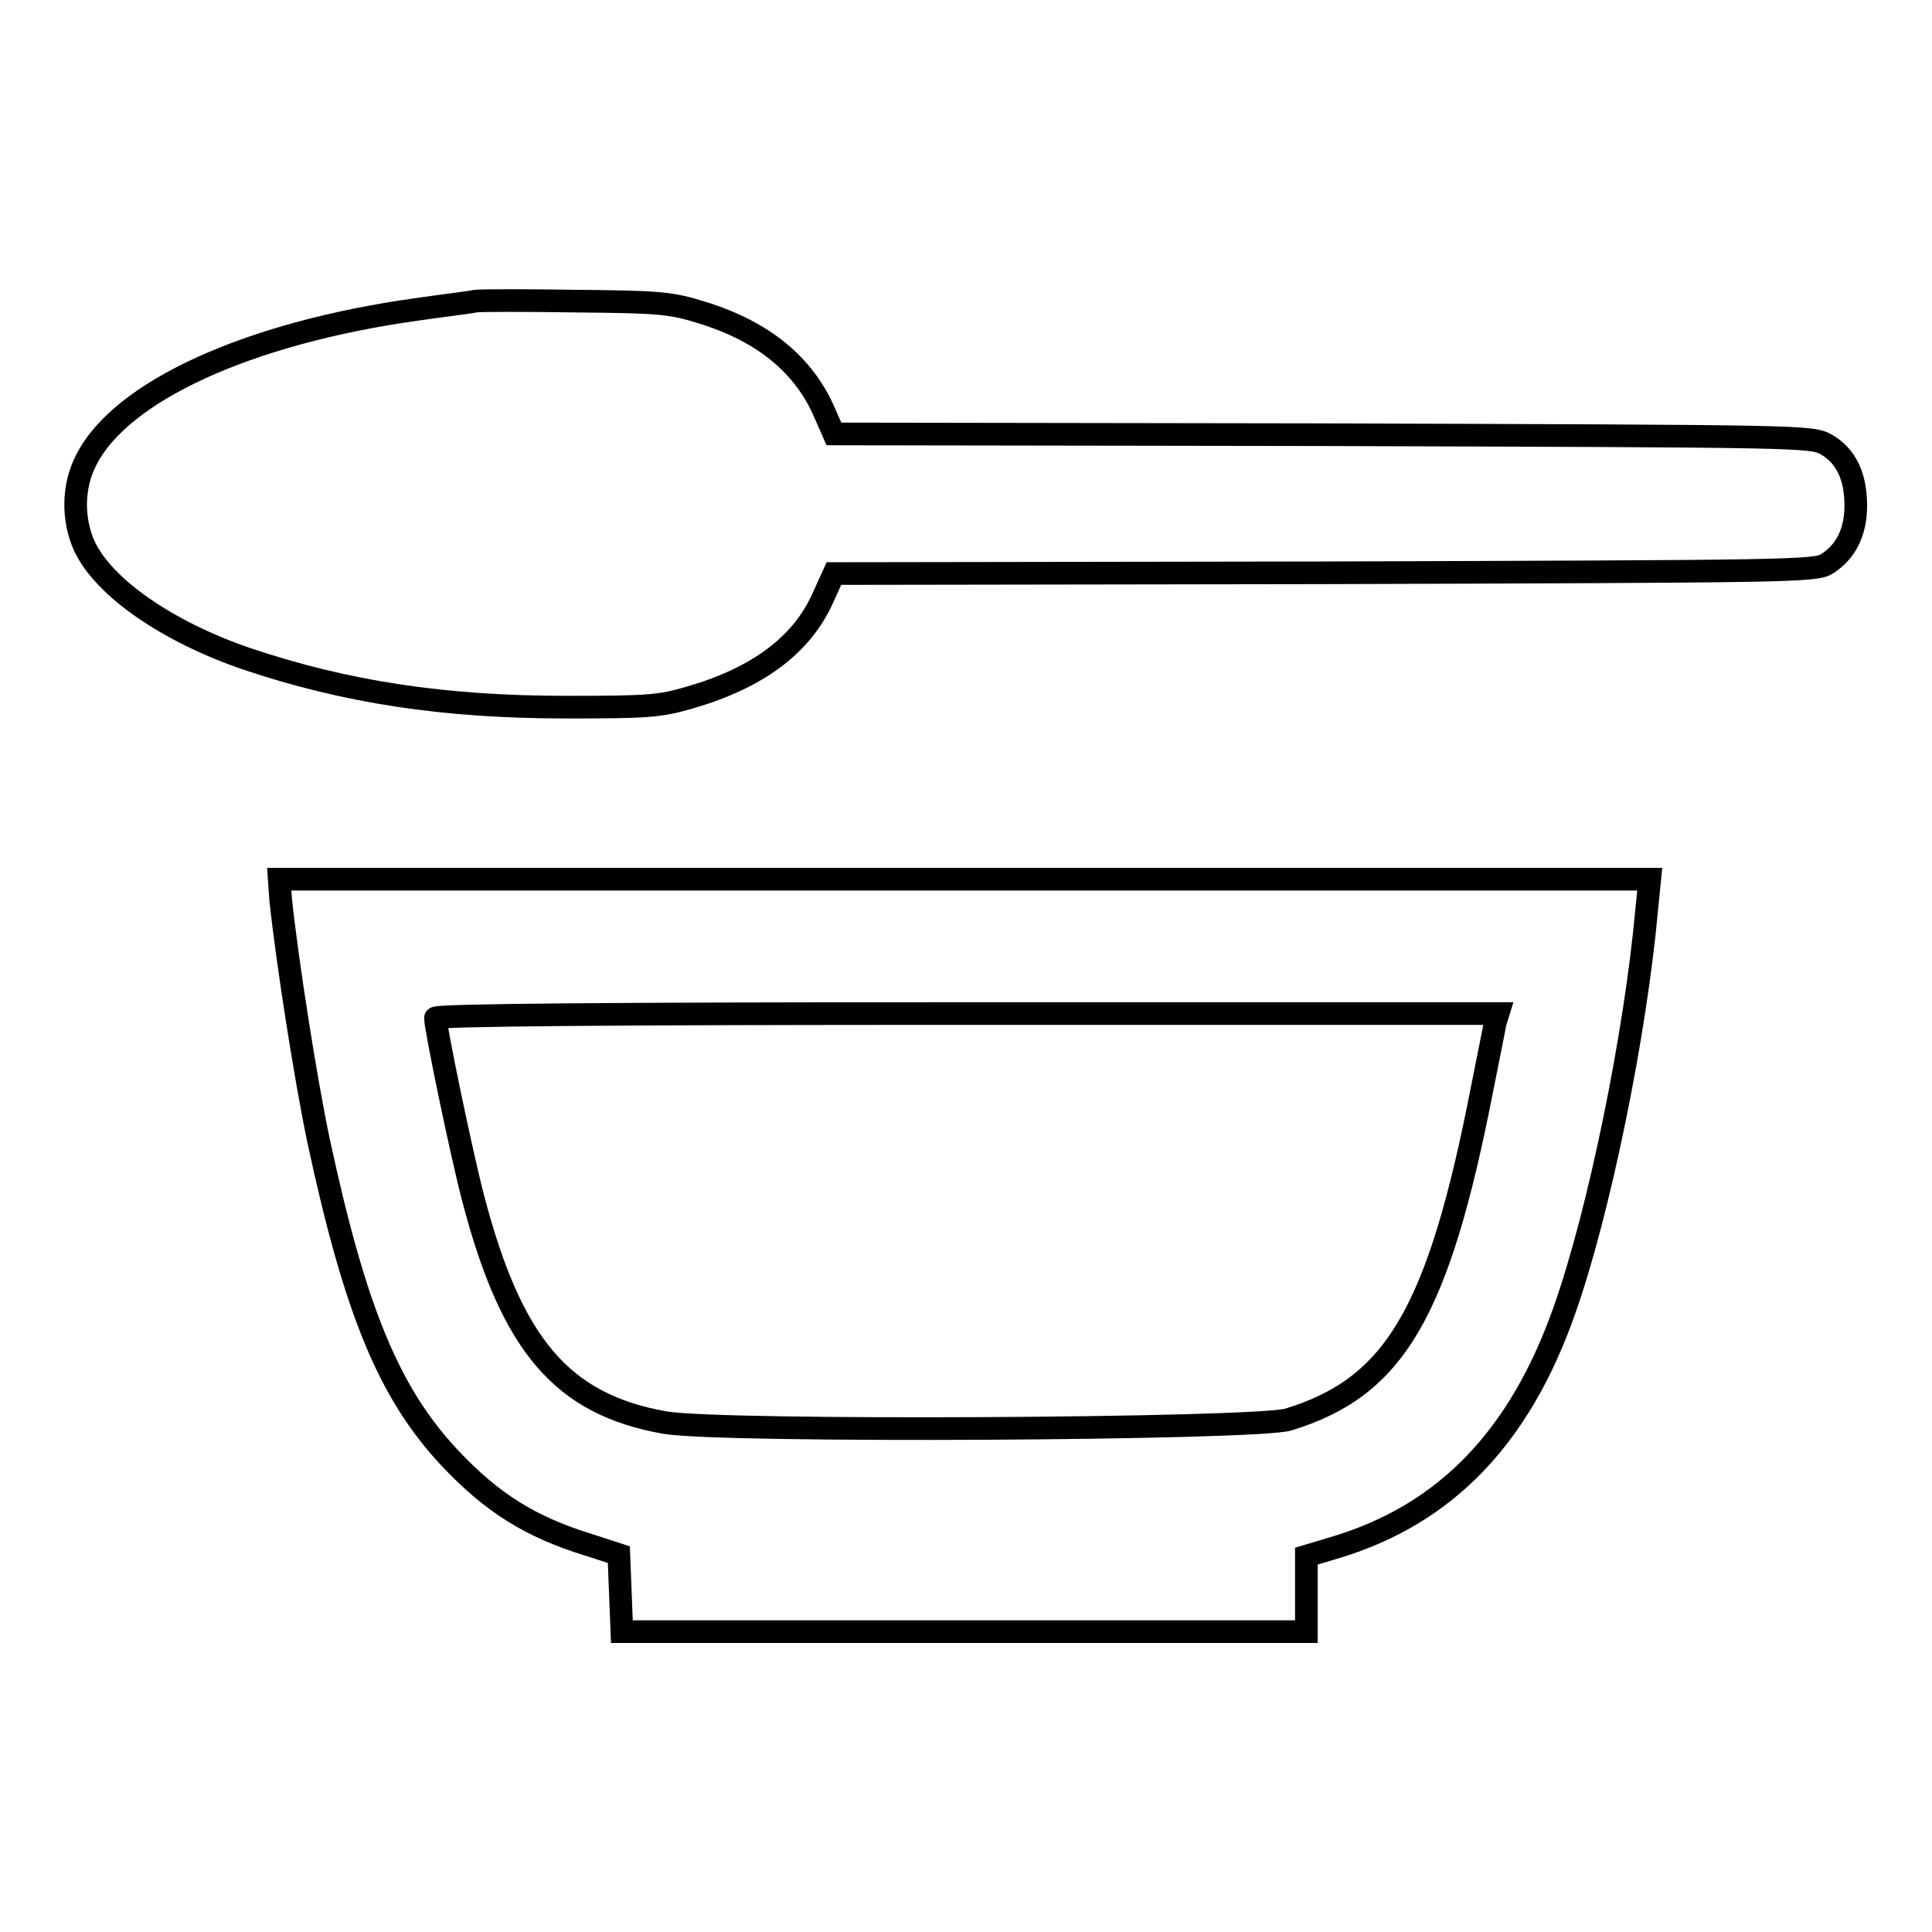 <?xml version="1.0" encoding="utf-8"?>
<!-- Svg Vector Icons : http://www.onlinewebfonts.com/icon -->
<!DOCTYPE svg PUBLIC "-//W3C//DTD SVG 1.1//EN" "http://www.w3.org/Graphics/SVG/1.1/DTD/svg11.dtd">
<svg version="1.1" xmlns="http://www.w3.org/2000/svg" xmlns:xlink="http://www.w3.org/1999/xlink" x="0px" y="0px" viewBox="0 0 256 256" enable-background="new 0 0 256 256" xml:space="preserve">
<g><g><g><path stroke-width="3" fill-opacity="0" stroke="#000000"  d="M63,39.9c-0.9,0.2-4.4,0.6-7.8,1.1C33,44.1,16,51.8,11.4,61c-1.8,3.5-1.8,7.9-0.2,11.4c2.6,5.5,11,11.3,21.5,14.9c13.1,4.4,26.1,6.4,42.3,6.4c10.9,0,12.4-0.1,16.5-1.3c8.9-2.6,14.7-6.9,17.5-13.1l1.5-3.3l65-0.1c61.6-0.2,65.1-0.2,66.6-1.2c2.5-1.6,3.8-4.2,3.8-7.7c0-3.9-1.3-6.6-3.9-8.1c-2-1.1-2.7-1.1-66.7-1.3l-64.8-0.1l-1.5-3.4c-2.9-6.2-8.4-10.5-16.7-12.9c-3.6-1.1-5.7-1.2-16-1.3C70,39.8,63.9,39.8,63,39.9z"/><path stroke-width="3" fill-opacity="0" stroke="#000000"  d="M37.2,119.3c0.9,8.4,3.3,23.7,5,31.8c4.9,22.8,9.4,33.6,17.5,42.2c5.5,5.8,10.5,9,18.3,11.4L82,206l0.2,5.1l0.2,5.1h45.3h45.4v-5v-5l4-1.2c14.5-4.4,24.3-14.6,30.2-31.4c4.6-13,9.4-36.5,10.9-53.1l0.4-4h-90.9H37L37.2,119.3z M198.1,135.6c-0.1,0.7-0.9,4.5-1.7,8.6c-5.8,29.8-11.6,39.6-25.7,43.9c-4.3,1.3-75.3,1.7-82.6,0.4c-13.6-2.4-20.3-10.2-25.4-29.7c-1.5-5.7-5-22.5-5-23.9c0-0.4,22.6-0.6,70.4-0.6h70.4L198.1,135.6z"/></g></g></g>
</svg>